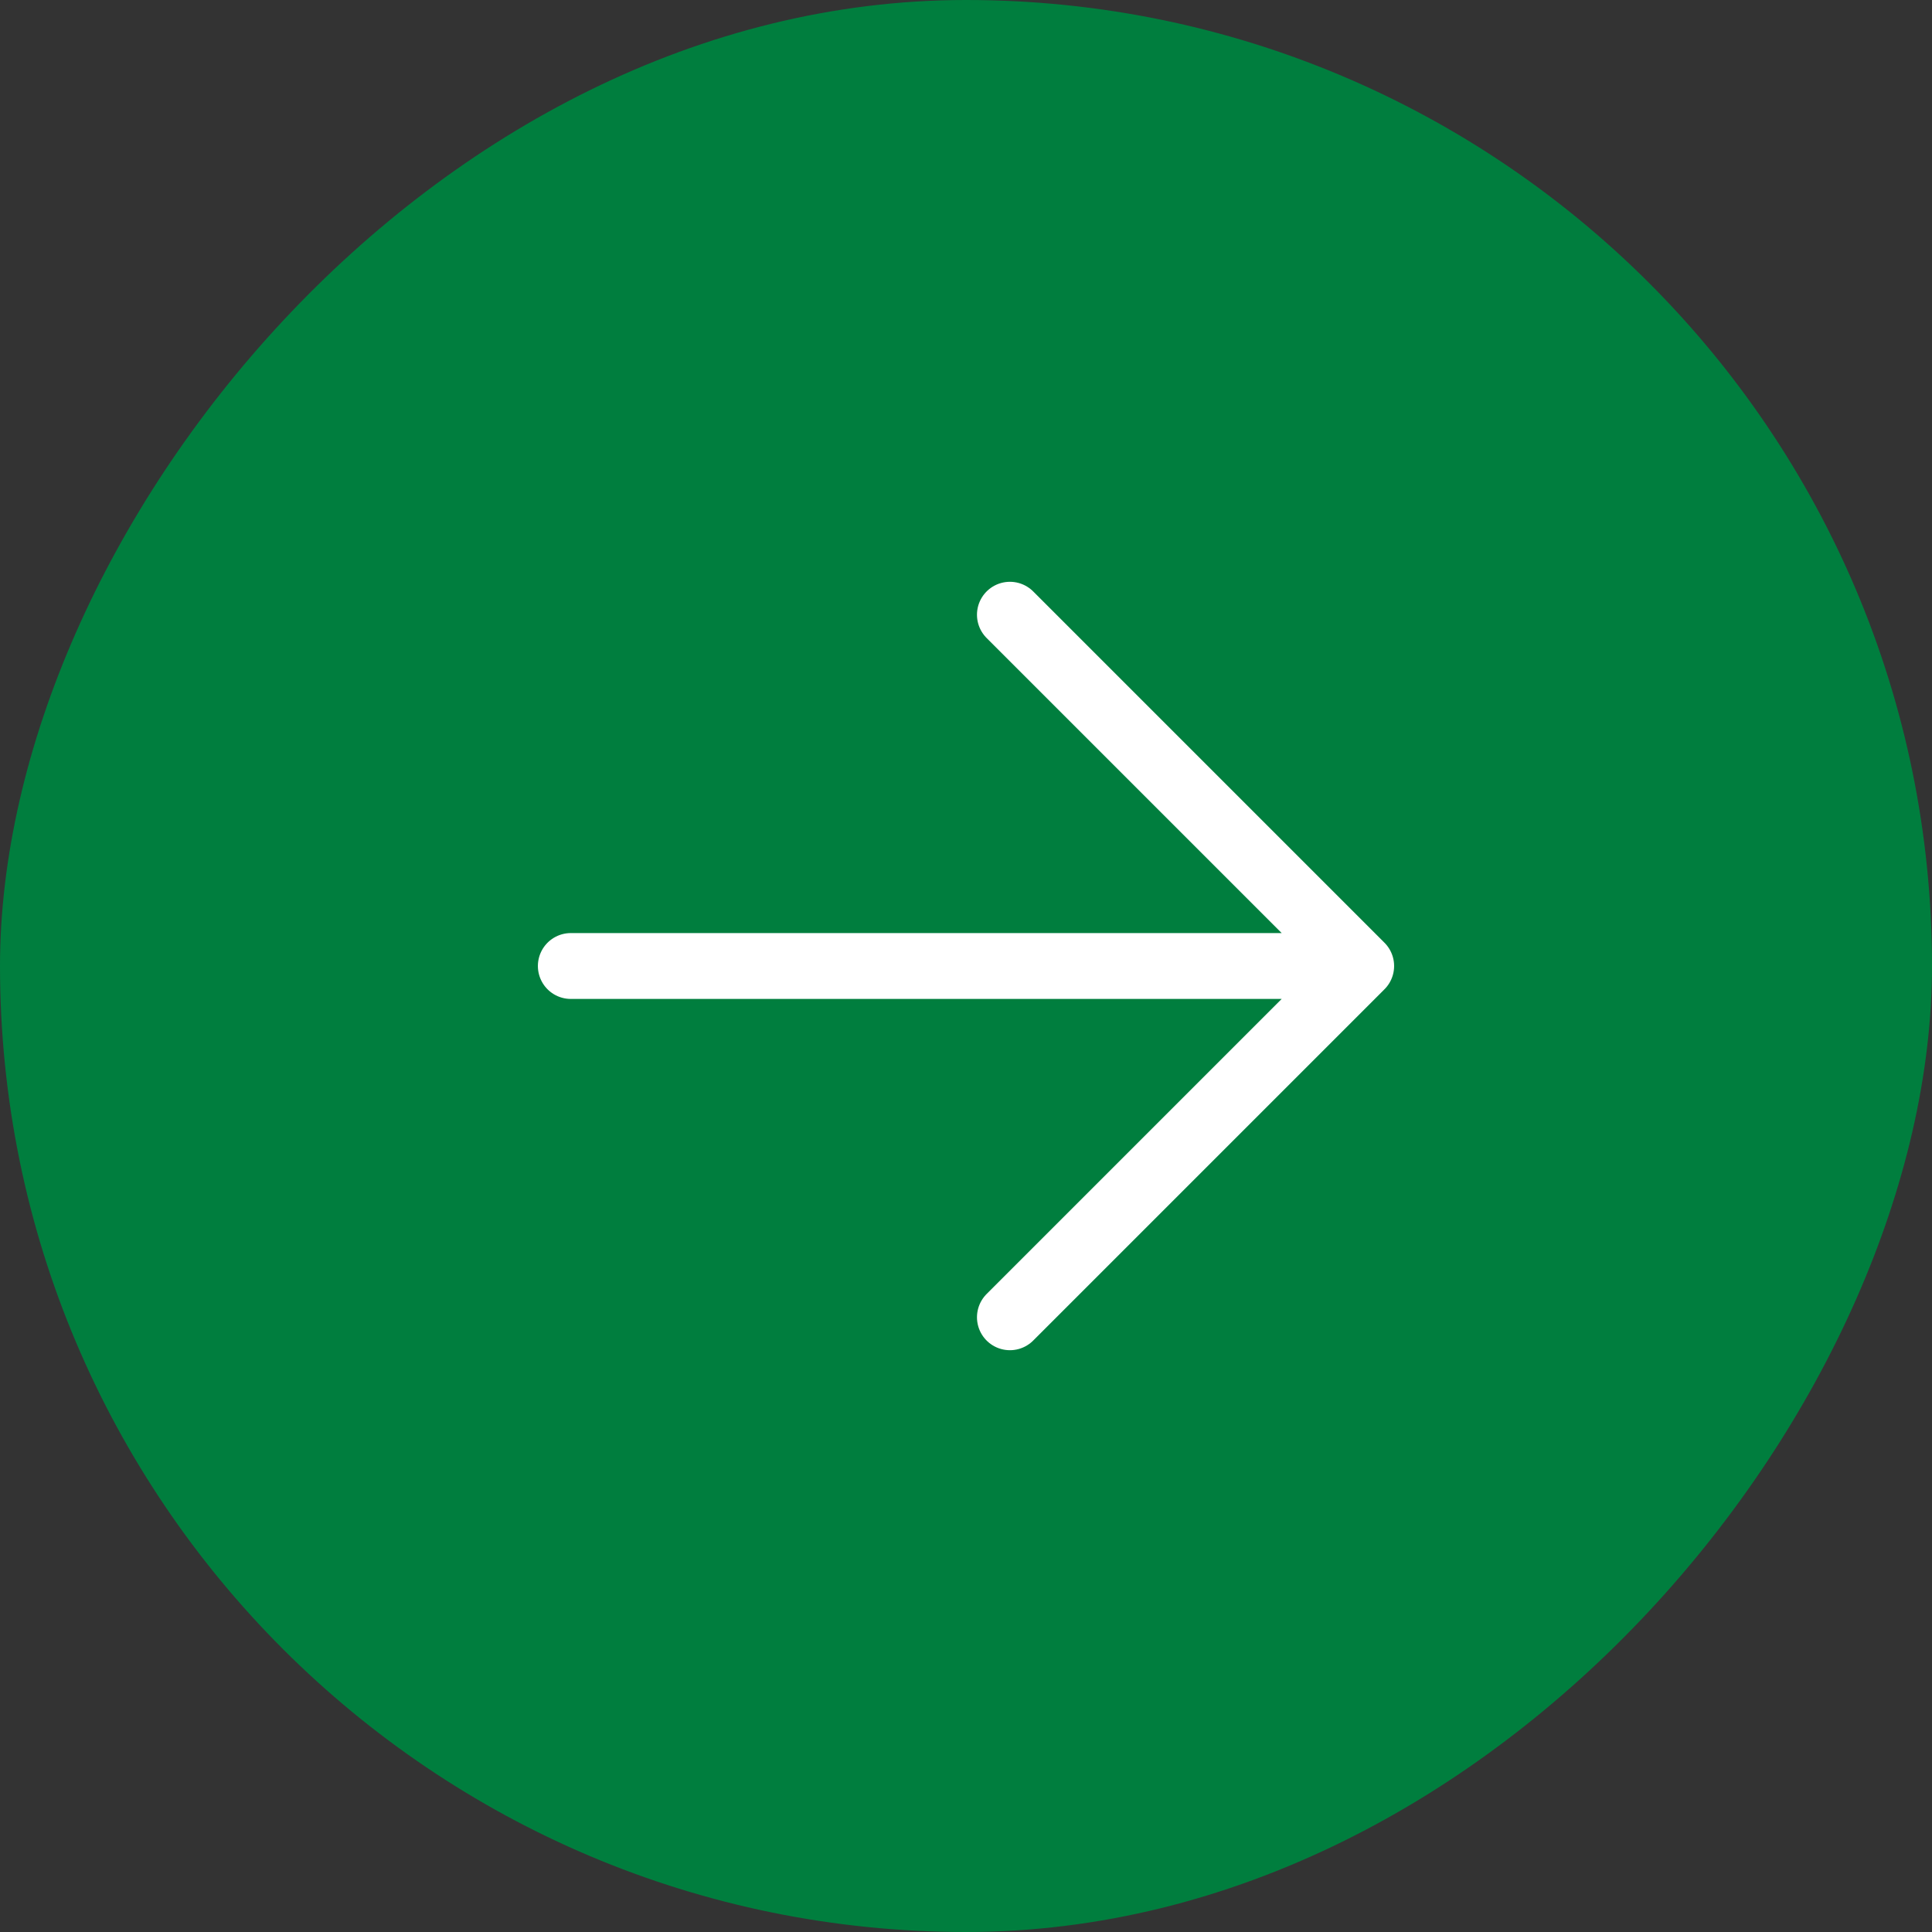 <svg fill="none" height="44" viewBox="0 0 44 44" width="44" xmlns="http://www.w3.org/2000/svg"><rect x="0" y="0" width="44" height="44" fill="#333333" stroke="none"/><rect fill="#007e3e" height="44" rx="22" transform="matrix(1 0 0 -1 0 44)" width="44"/><path d="m13 22h18m0 0-8-8m8 8-8 8" stroke="#fff" stroke-linecap="round" stroke-linejoin="round" stroke-width="1.5"/></svg>